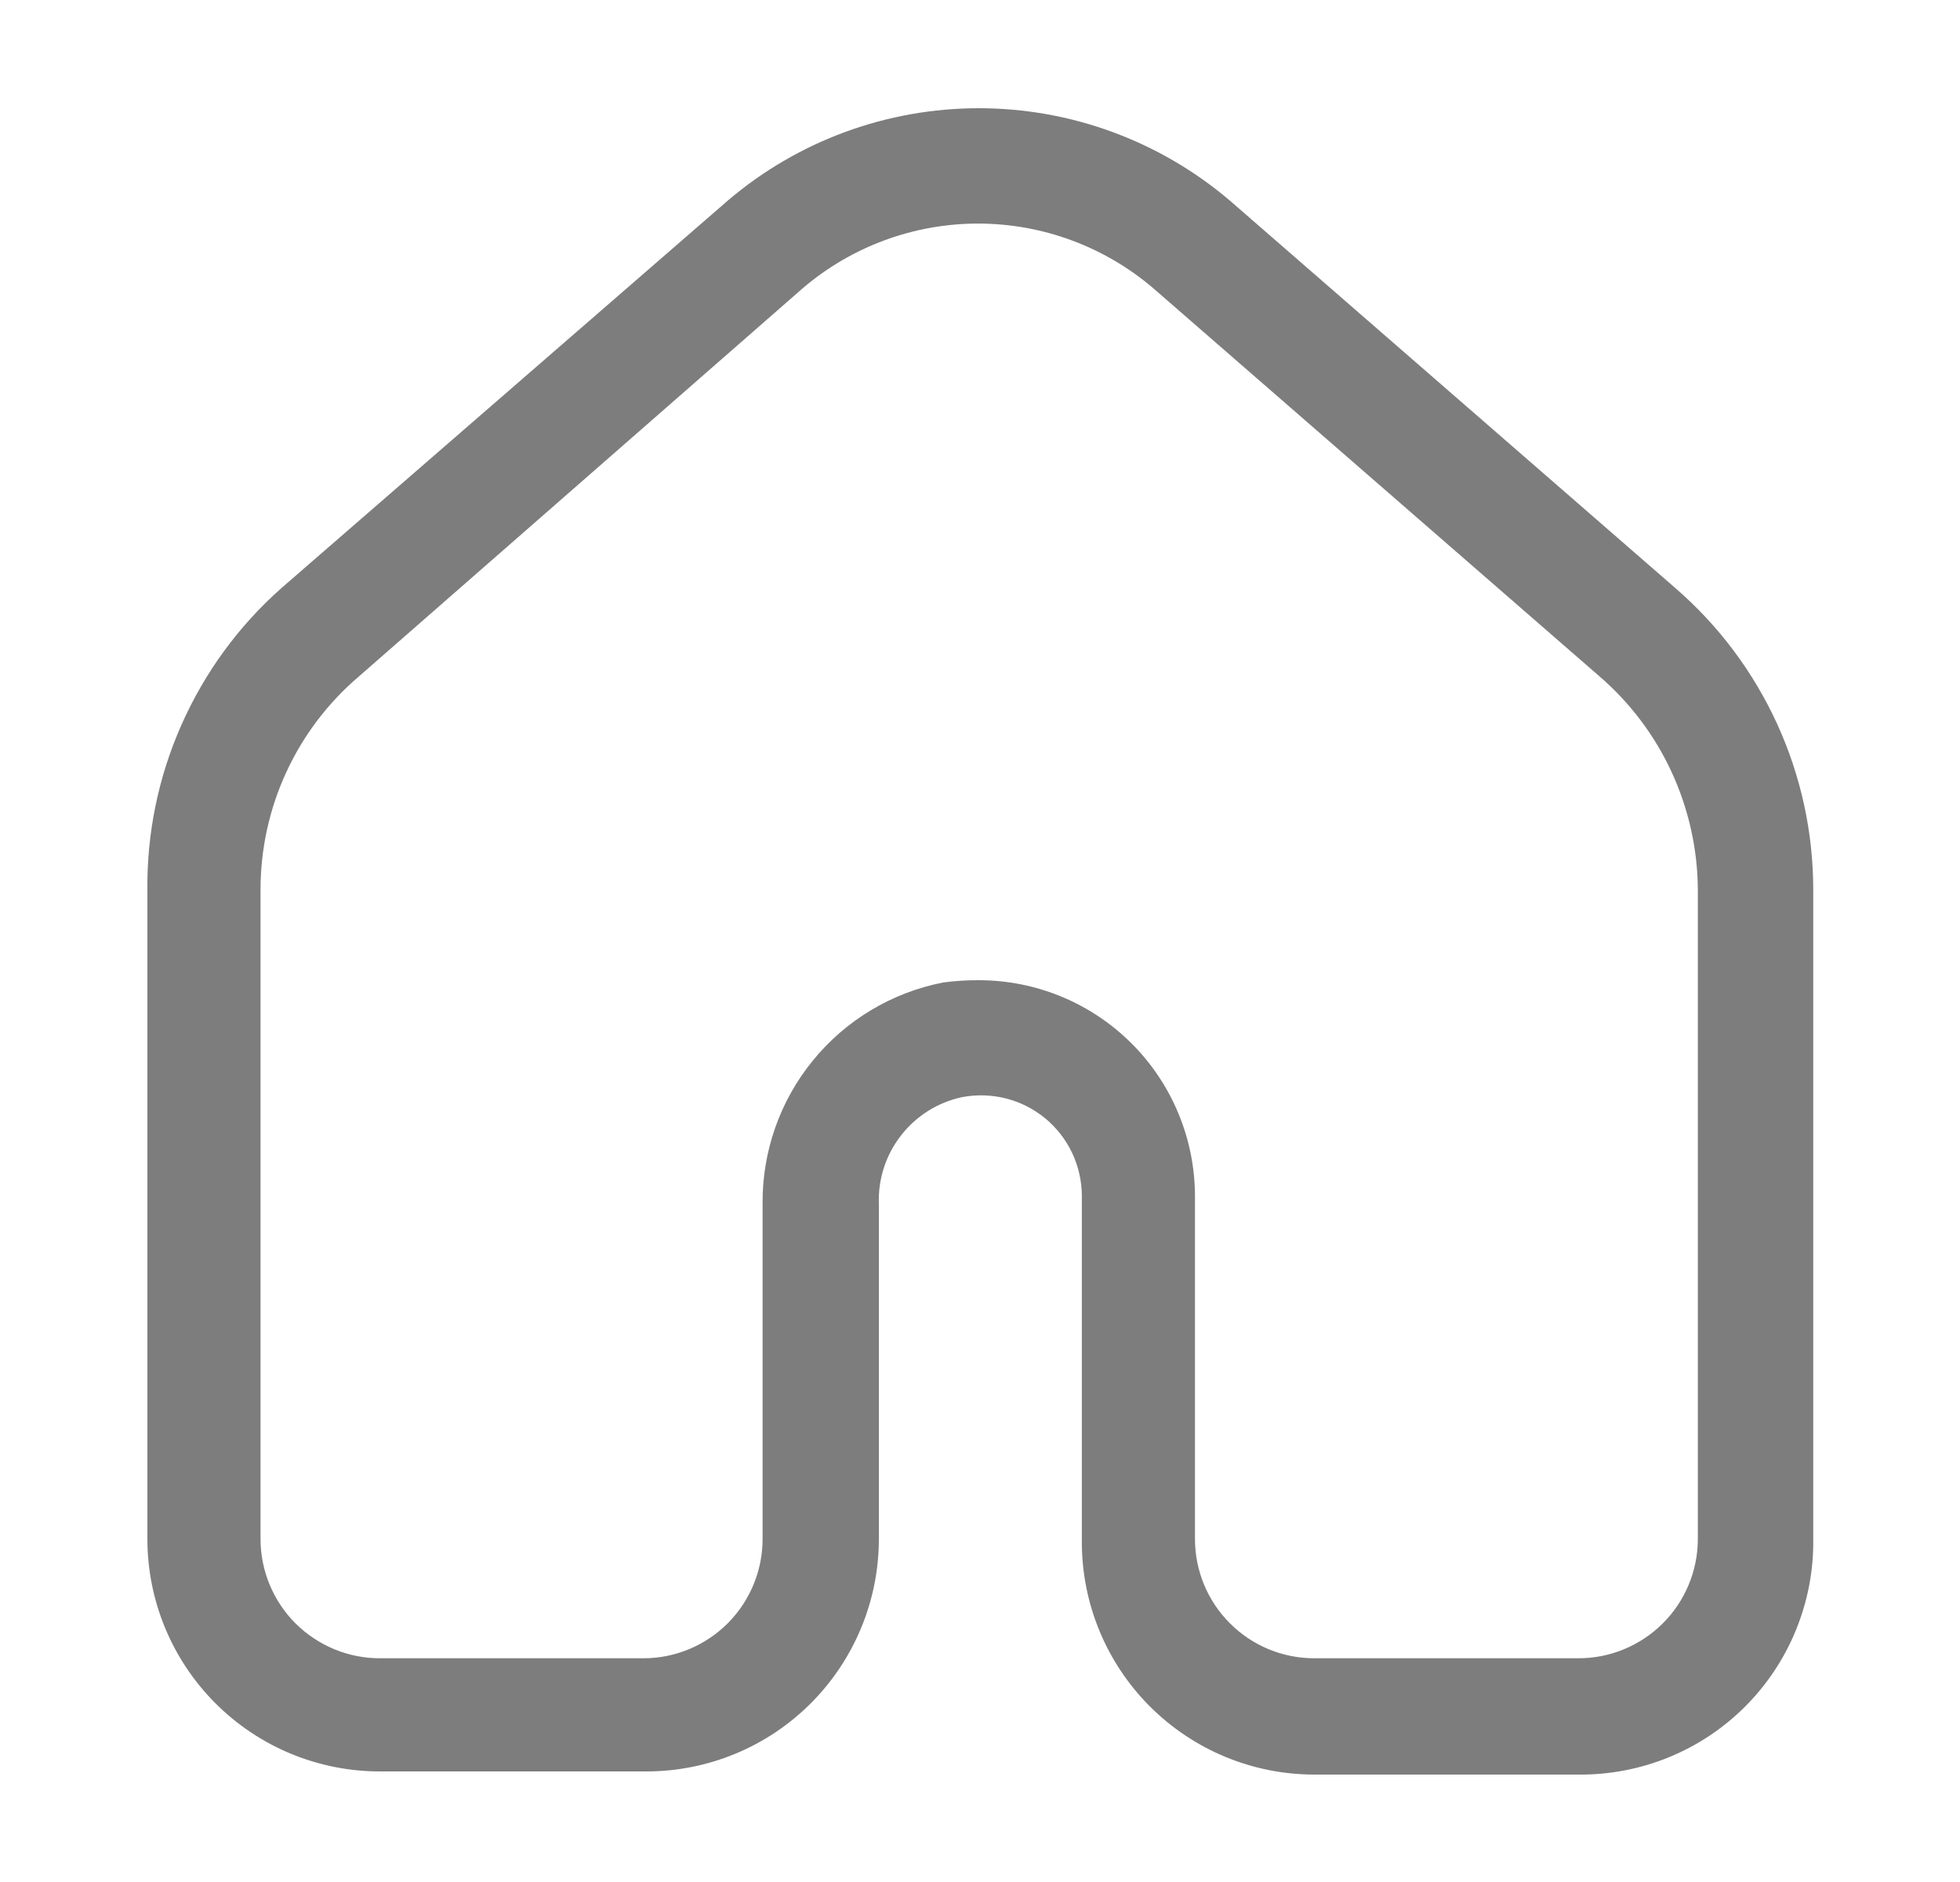 <?xml version="1.0" encoding="UTF-8"?> <svg xmlns="http://www.w3.org/2000/svg" width="25" height="24" viewBox="0 0 25 24" fill="none"><path d="M20.124 22.63H16.764C15.977 22.63 15.223 22.317 14.667 21.761C14.111 21.205 13.799 20.451 13.799 19.665V15.247C13.798 15.058 13.755 14.871 13.674 14.7C13.593 14.53 13.475 14.379 13.329 14.259C13.182 14.139 13.011 14.053 12.828 14.007C12.644 13.961 12.453 13.956 12.267 13.992C11.959 14.059 11.684 14.232 11.491 14.482C11.297 14.731 11.198 15.041 11.21 15.356V19.625C11.21 20.412 10.897 21.166 10.341 21.722C9.785 22.278 9.031 22.59 8.245 22.59H4.845C4.059 22.59 3.305 22.278 2.749 21.722C2.193 21.166 1.88 20.412 1.88 19.625V11.353C1.872 10.626 2.02 9.905 2.316 9.24C2.611 8.575 3.045 7.981 3.59 7.499L9.283 2.558C10.176 1.797 11.311 1.38 12.485 1.38C13.658 1.38 14.793 1.797 15.687 2.558L21.369 7.499C21.921 7.976 22.363 8.567 22.667 9.23C22.97 9.893 23.128 10.614 23.128 11.344V19.625C23.134 20.021 23.059 20.414 22.91 20.781C22.761 21.148 22.54 21.482 22.26 21.762C21.98 22.042 21.647 22.263 21.28 22.412C20.913 22.561 20.52 22.635 20.124 22.63ZM12.485 12.5C13.214 12.5 13.914 12.789 14.431 13.304C14.948 13.819 15.239 14.518 15.242 15.247V19.625C15.242 20.029 15.402 20.416 15.688 20.701C15.973 20.987 16.36 21.147 16.764 21.147H20.124C20.325 21.148 20.524 21.11 20.709 21.034C20.895 20.958 21.064 20.846 21.206 20.705C21.349 20.564 21.462 20.395 21.539 20.21C21.616 20.025 21.656 19.826 21.656 19.625V11.344C21.653 10.825 21.538 10.313 21.32 9.842C21.102 9.371 20.785 8.953 20.391 8.616L14.708 3.674C14.085 3.143 13.293 2.851 12.475 2.851C11.656 2.851 10.864 3.143 10.241 3.674L4.578 8.626C4.183 8.962 3.867 9.38 3.65 9.851C3.433 10.322 3.322 10.835 3.323 11.353V19.625C3.323 19.826 3.363 20.025 3.44 20.21C3.517 20.395 3.63 20.564 3.772 20.705C3.915 20.846 4.084 20.958 4.27 21.034C4.455 21.11 4.654 21.148 4.855 21.147H8.215C8.617 21.145 9.002 20.983 9.285 20.698C9.568 20.413 9.727 20.027 9.727 19.625V15.356C9.72 14.69 9.946 14.042 10.367 13.526C10.787 13.009 11.376 12.657 12.03 12.529C12.181 12.509 12.332 12.499 12.485 12.5Z" fill="#7D7D7D"></path></svg> 